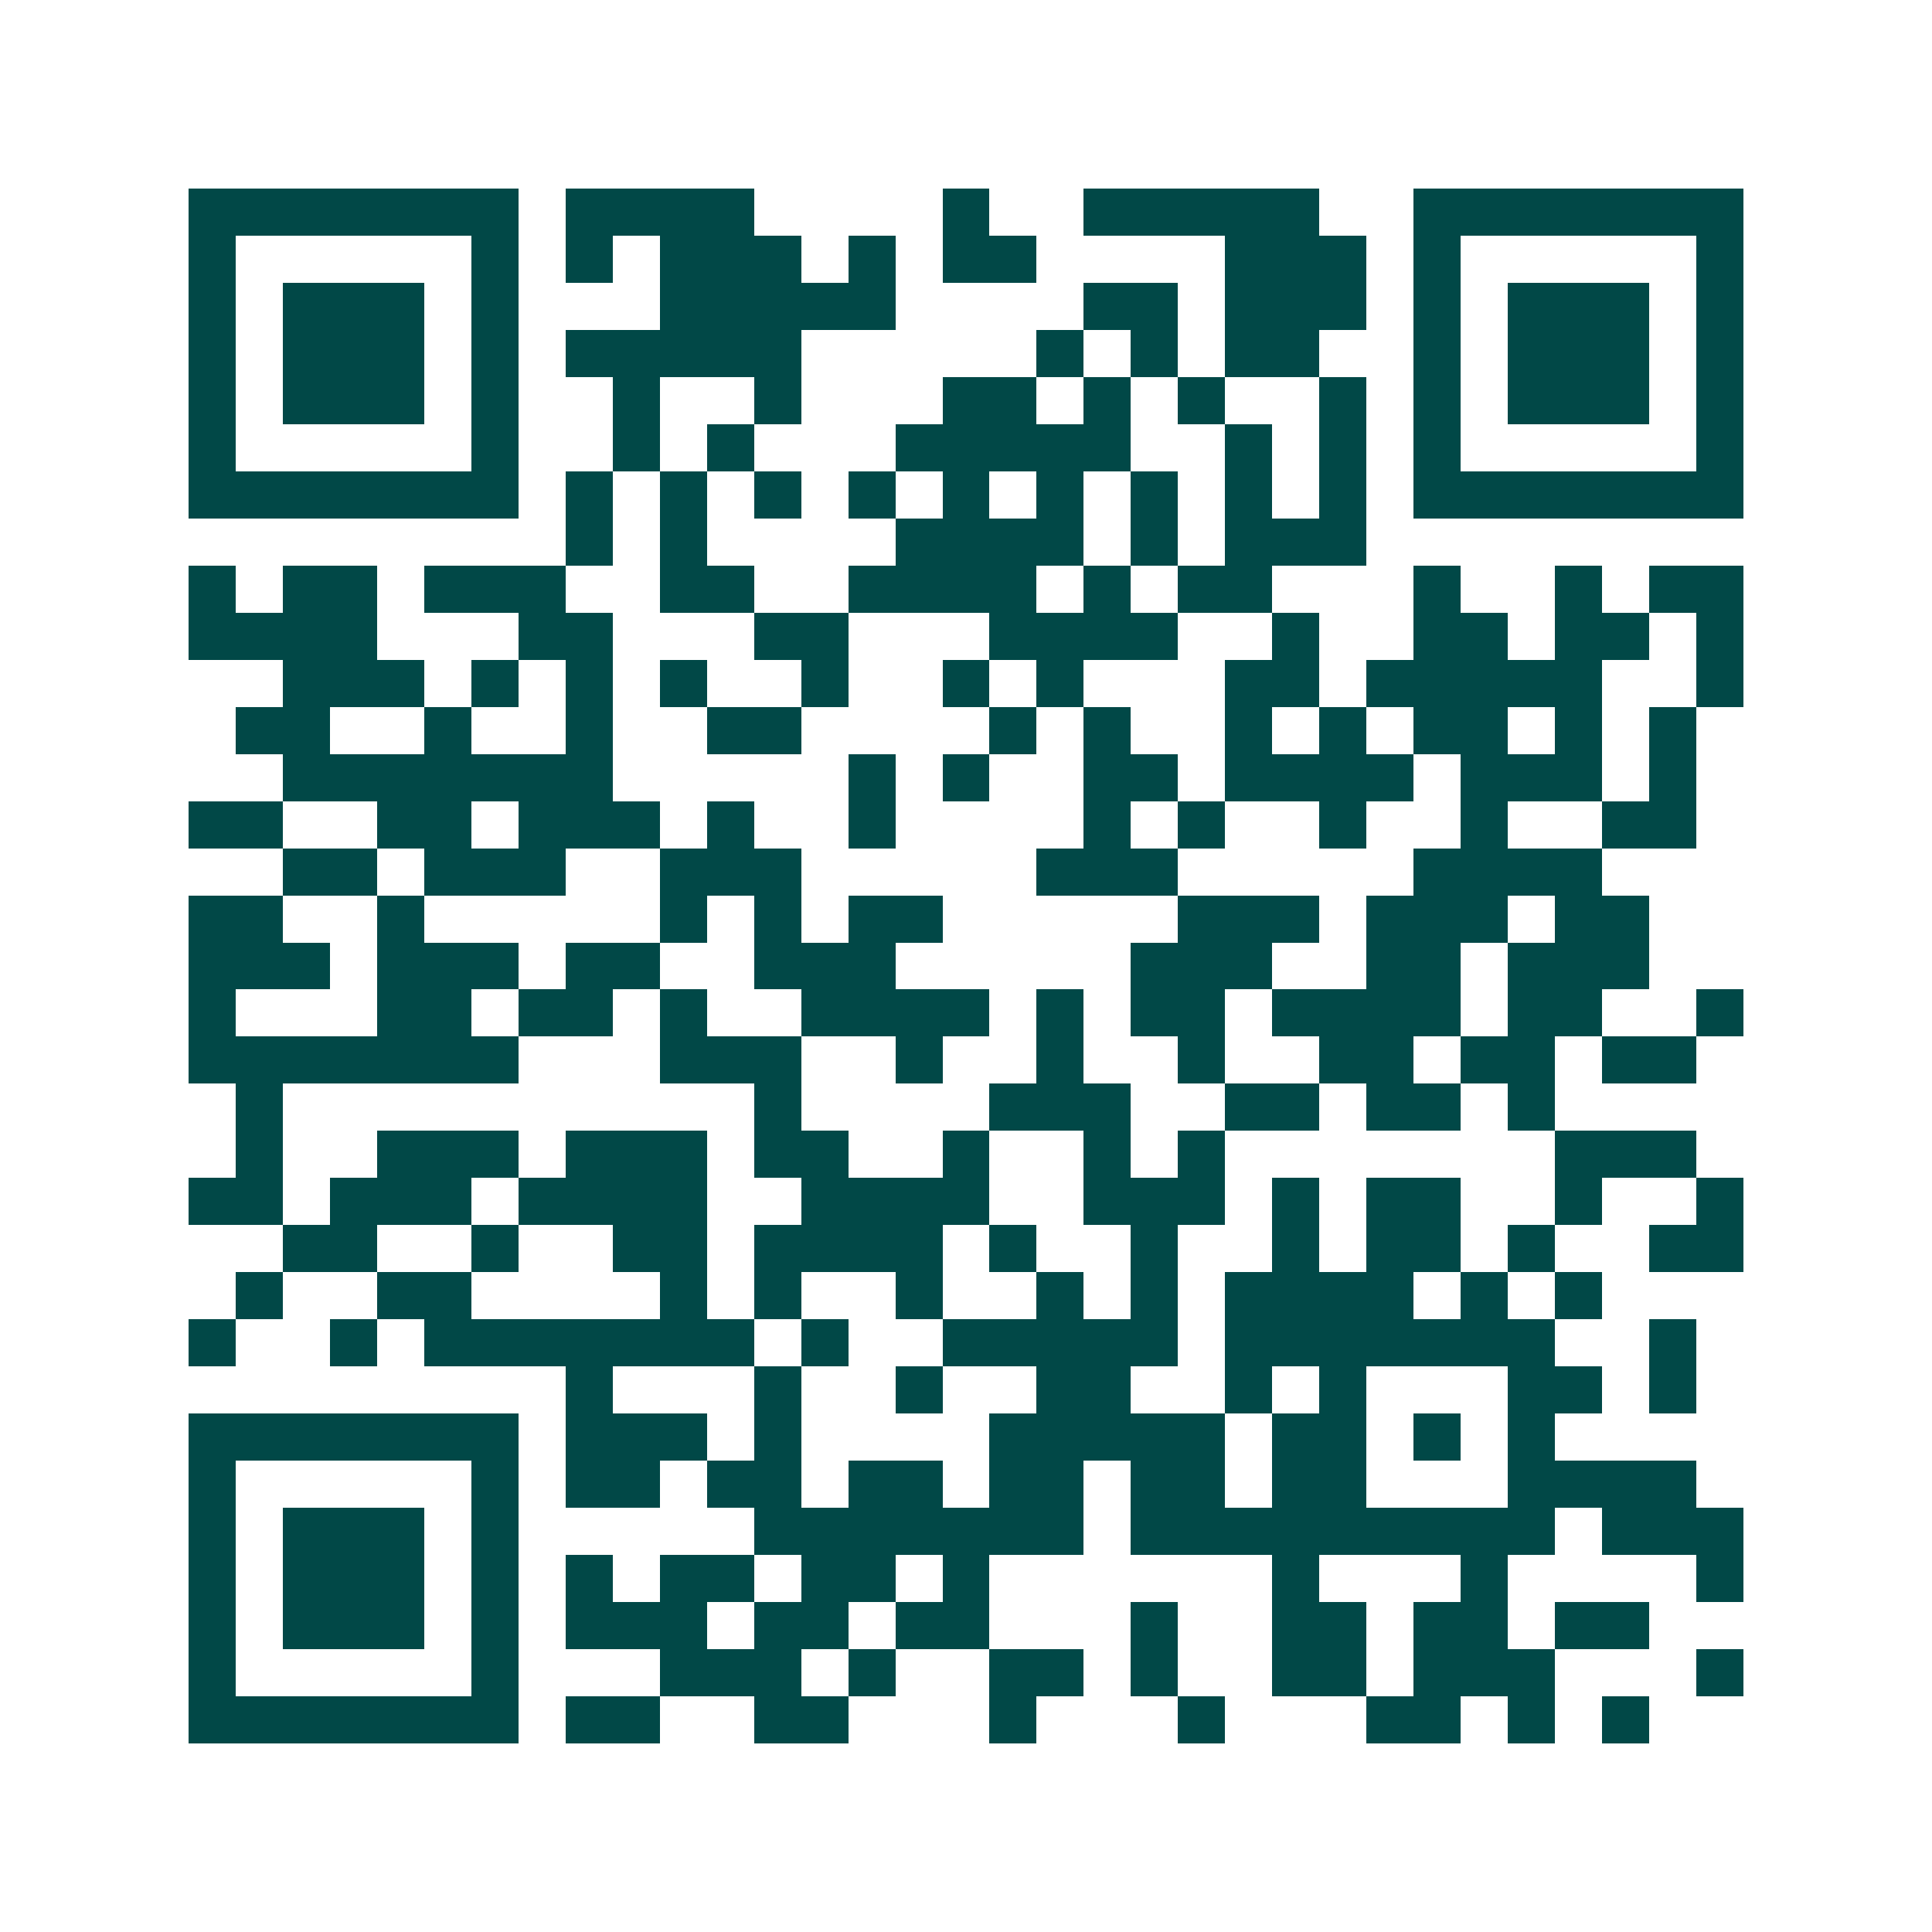 <svg xmlns="http://www.w3.org/2000/svg" width="200" height="200" viewBox="0 0 41 41" shape-rendering="crispEdges"><path fill="#ffffff" d="M0 0h41v41H0z"/><path stroke="#014847" d="M4 4.5h7m1 0h4m4 0h1m2 0h5m2 0h7M4 5.5h1m5 0h1m1 0h1m1 0h3m1 0h1m1 0h2m4 0h3m1 0h1m5 0h1M4 6.5h1m1 0h3m1 0h1m3 0h5m4 0h2m1 0h3m1 0h1m1 0h3m1 0h1M4 7.5h1m1 0h3m1 0h1m1 0h5m5 0h1m1 0h1m1 0h2m2 0h1m1 0h3m1 0h1M4 8.5h1m1 0h3m1 0h1m2 0h1m2 0h1m3 0h2m1 0h1m1 0h1m2 0h1m1 0h1m1 0h3m1 0h1M4 9.5h1m5 0h1m2 0h1m1 0h1m3 0h5m2 0h1m1 0h1m1 0h1m5 0h1M4 10.5h7m1 0h1m1 0h1m1 0h1m1 0h1m1 0h1m1 0h1m1 0h1m1 0h1m1 0h1m1 0h7M12 11.5h1m1 0h1m4 0h4m1 0h1m1 0h3M4 12.5h1m1 0h2m1 0h3m2 0h2m2 0h4m1 0h1m1 0h2m3 0h1m2 0h1m1 0h2M4 13.5h4m3 0h2m3 0h2m3 0h4m2 0h1m2 0h2m1 0h2m1 0h1M6 14.5h3m1 0h1m1 0h1m1 0h1m2 0h1m2 0h1m1 0h1m3 0h2m1 0h5m2 0h1M5 15.5h2m2 0h1m2 0h1m2 0h2m4 0h1m1 0h1m2 0h1m1 0h1m1 0h2m1 0h1m1 0h1M6 16.5h7m5 0h1m1 0h1m2 0h2m1 0h4m1 0h3m1 0h1M4 17.5h2m2 0h2m1 0h3m1 0h1m2 0h1m4 0h1m1 0h1m2 0h1m2 0h1m2 0h2M6 18.5h2m1 0h3m2 0h3m5 0h3m5 0h4M4 19.5h2m2 0h1m5 0h1m1 0h1m1 0h2m5 0h3m1 0h3m1 0h2M4 20.5h3m1 0h3m1 0h2m2 0h3m5 0h3m2 0h2m1 0h3M4 21.5h1m3 0h2m1 0h2m1 0h1m2 0h4m1 0h1m1 0h2m1 0h4m1 0h2m2 0h1M4 22.5h7m3 0h3m2 0h1m2 0h1m2 0h1m2 0h2m1 0h2m1 0h2M5 23.5h1m10 0h1m4 0h3m2 0h2m1 0h2m1 0h1M5 24.5h1m2 0h3m1 0h3m1 0h2m2 0h1m2 0h1m1 0h1m7 0h3M4 25.5h2m1 0h3m1 0h4m2 0h4m2 0h3m1 0h1m1 0h2m2 0h1m2 0h1M6 26.5h2m2 0h1m2 0h2m1 0h4m1 0h1m2 0h1m2 0h1m1 0h2m1 0h1m2 0h2M5 27.5h1m2 0h2m4 0h1m1 0h1m2 0h1m2 0h1m1 0h1m1 0h4m1 0h1m1 0h1M4 28.5h1m2 0h1m1 0h7m1 0h1m2 0h5m1 0h7m2 0h1M12 29.5h1m3 0h1m2 0h1m2 0h2m2 0h1m1 0h1m3 0h2m1 0h1M4 30.5h7m1 0h3m1 0h1m4 0h5m1 0h2m1 0h1m1 0h1M4 31.5h1m5 0h1m1 0h2m1 0h2m1 0h2m1 0h2m1 0h2m1 0h2m3 0h4M4 32.5h1m1 0h3m1 0h1m5 0h7m1 0h9m1 0h3M4 33.5h1m1 0h3m1 0h1m1 0h1m1 0h2m1 0h2m1 0h1m6 0h1m3 0h1m4 0h1M4 34.5h1m1 0h3m1 0h1m1 0h3m1 0h2m1 0h2m3 0h1m2 0h2m1 0h2m1 0h2M4 35.5h1m5 0h1m3 0h3m1 0h1m2 0h2m1 0h1m2 0h2m1 0h3m3 0h1M4 36.5h7m1 0h2m2 0h2m3 0h1m3 0h1m3 0h2m1 0h1m1 0h1"/></svg>
